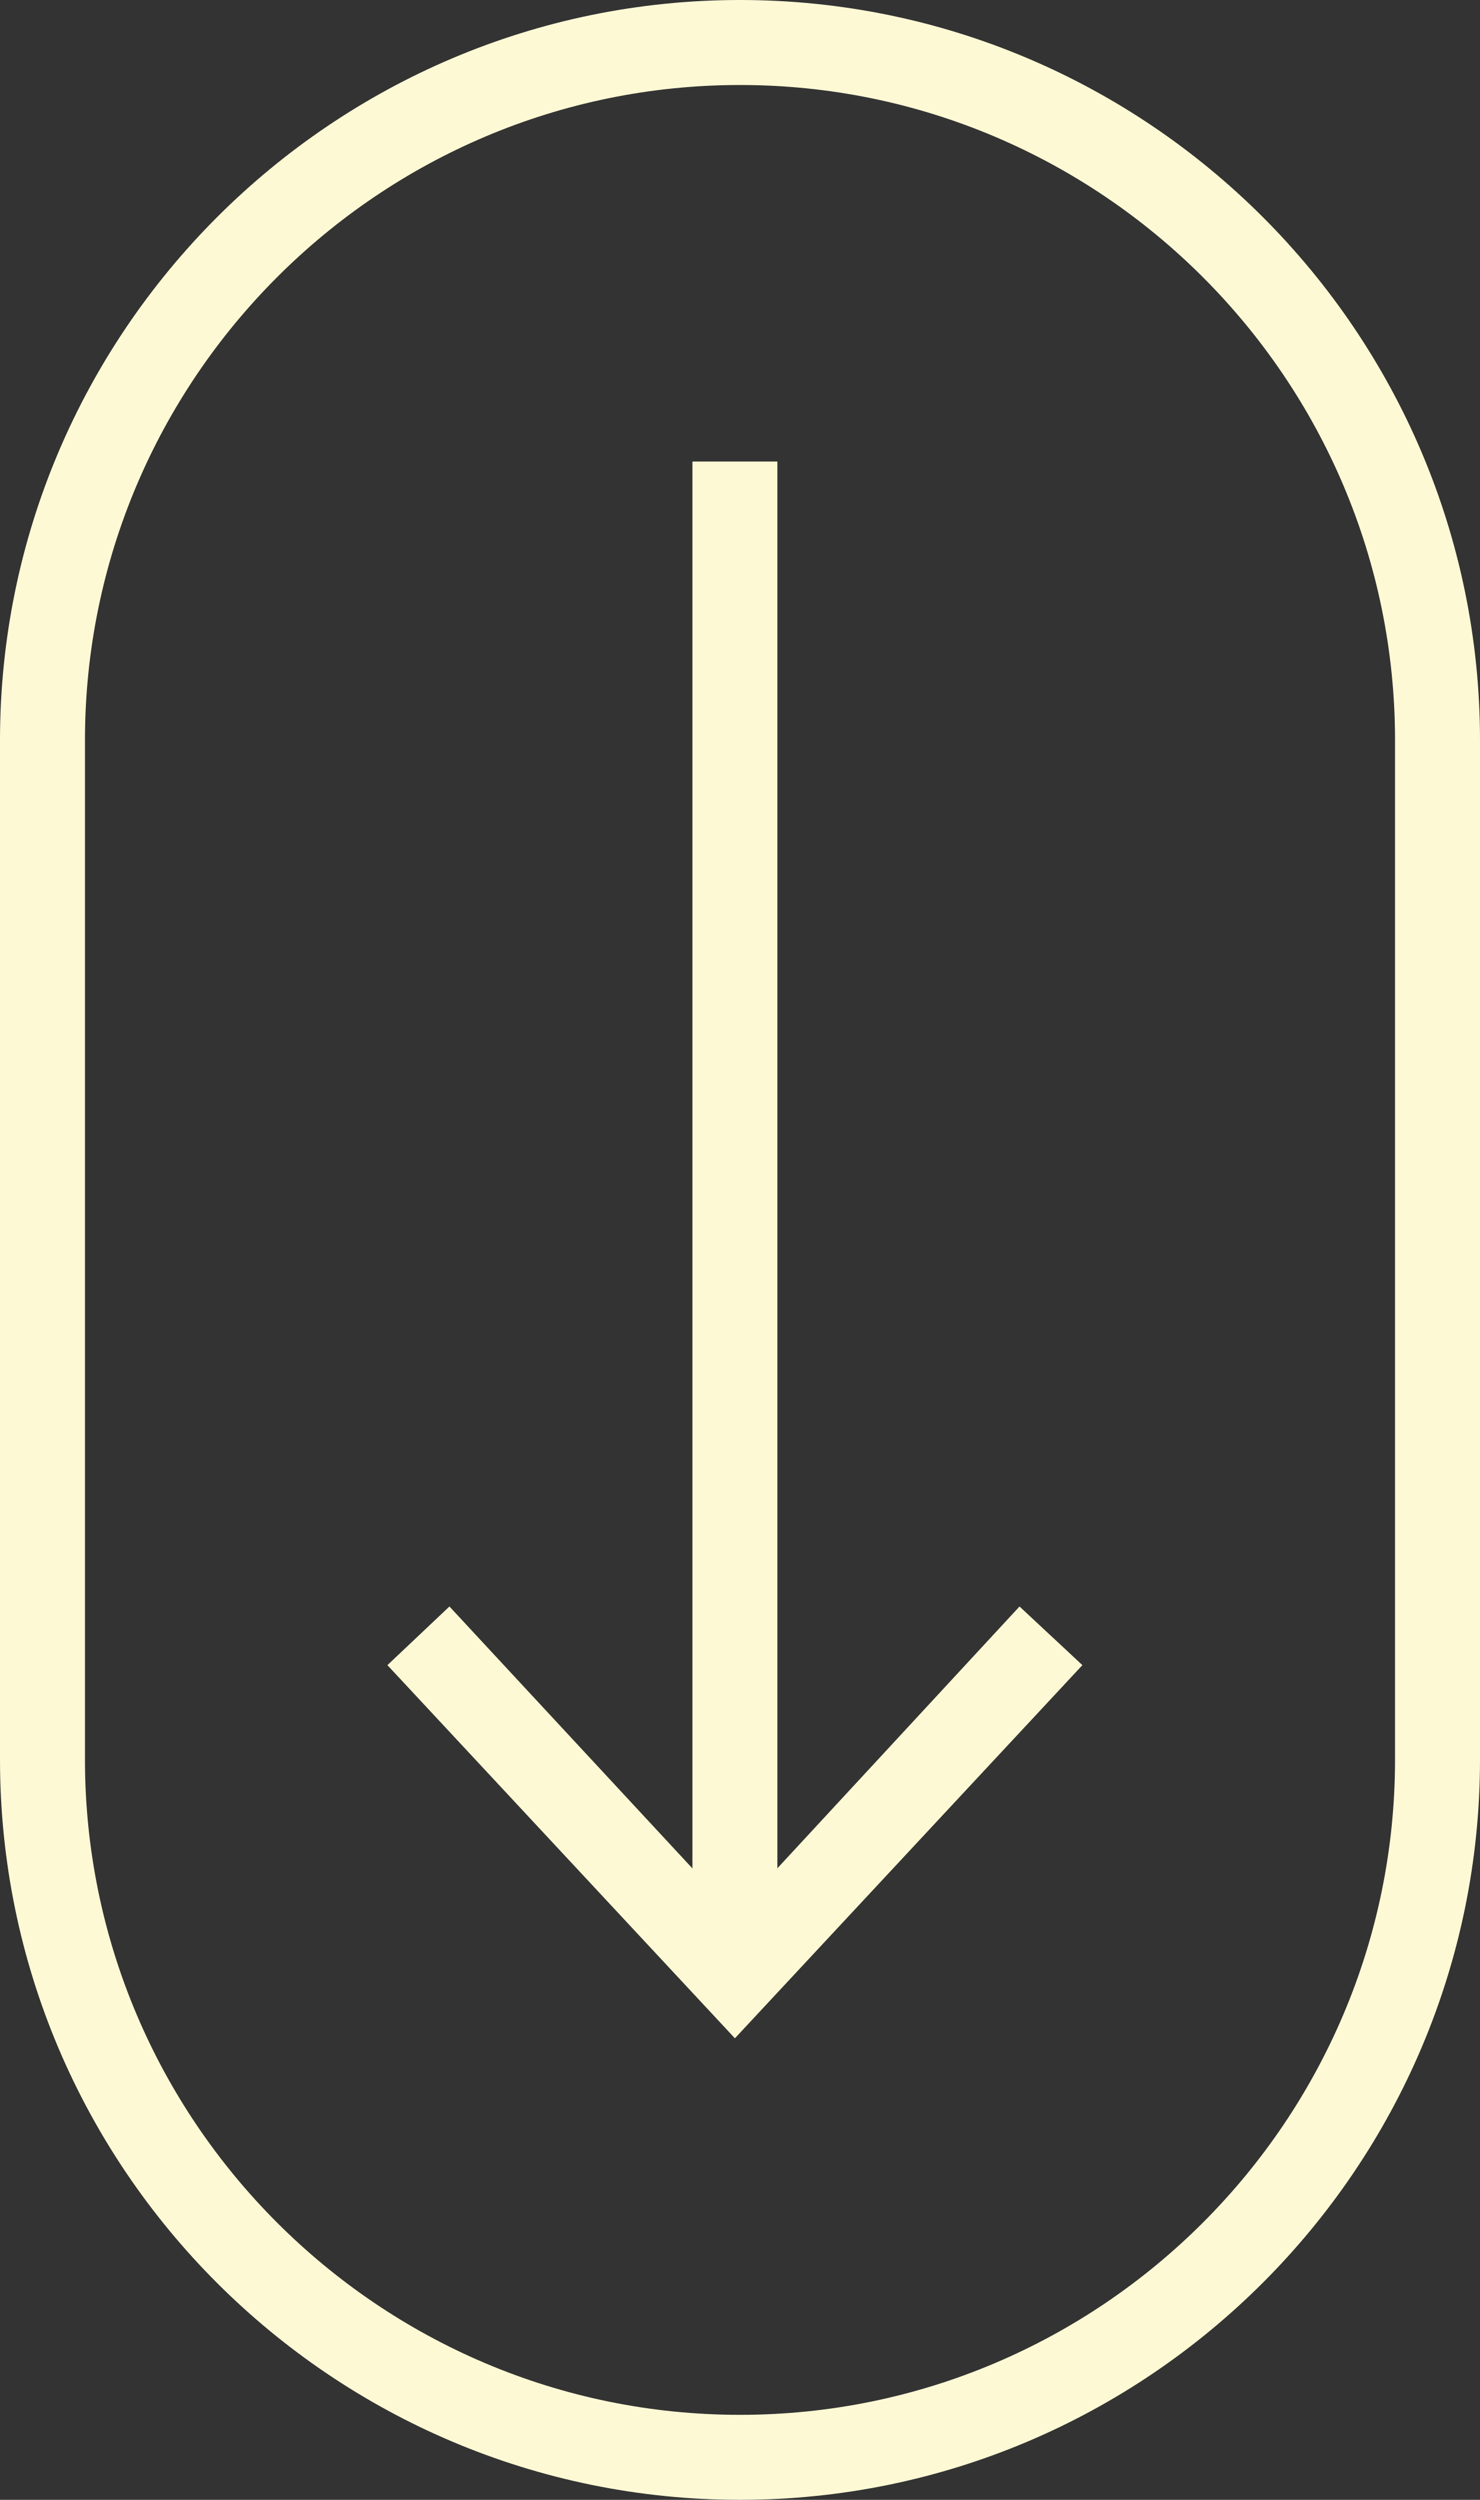<?xml version="1.0" encoding="UTF-8"?> <svg xmlns="http://www.w3.org/2000/svg" id="_Слой_1" data-name="Слой_1" version="1.1" viewBox="0 0 174.2 294.1"><rect x="0" y="0" width="174.2" height="294.1" fill="#333333" stroke="none"/><defs><style> .st0 { fill: #fdf9d5; } </style></defs><path class="st0" d="M87.1,294.1C39.1,294.1,0,255.1,0,207v-119.9C0,39.1,39.1,0,87.1,0s87.1,39.1,87.1,87.1v119.9c0,48-39.1,87.1-87.1,87.1ZM87.1,10C44.6,10,10,44.6,10,87.1v119.9c0,42.5,34.6,77.1,77.1,77.1s77.1-34.6,77.1-77.1v-119.9c0-42.5-34.6-77.1-77.1-77.1h0Z"></path><g><rect class="st0" x="81.5" y="54.3" width="10" height="174.7"></rect><polygon class="st0" points="127.4 195.9 120 189 86.5 225.2 52.9 189 45.6 195.9 86.5 239.8 127.4 195.9"></polygon></g></svg> 